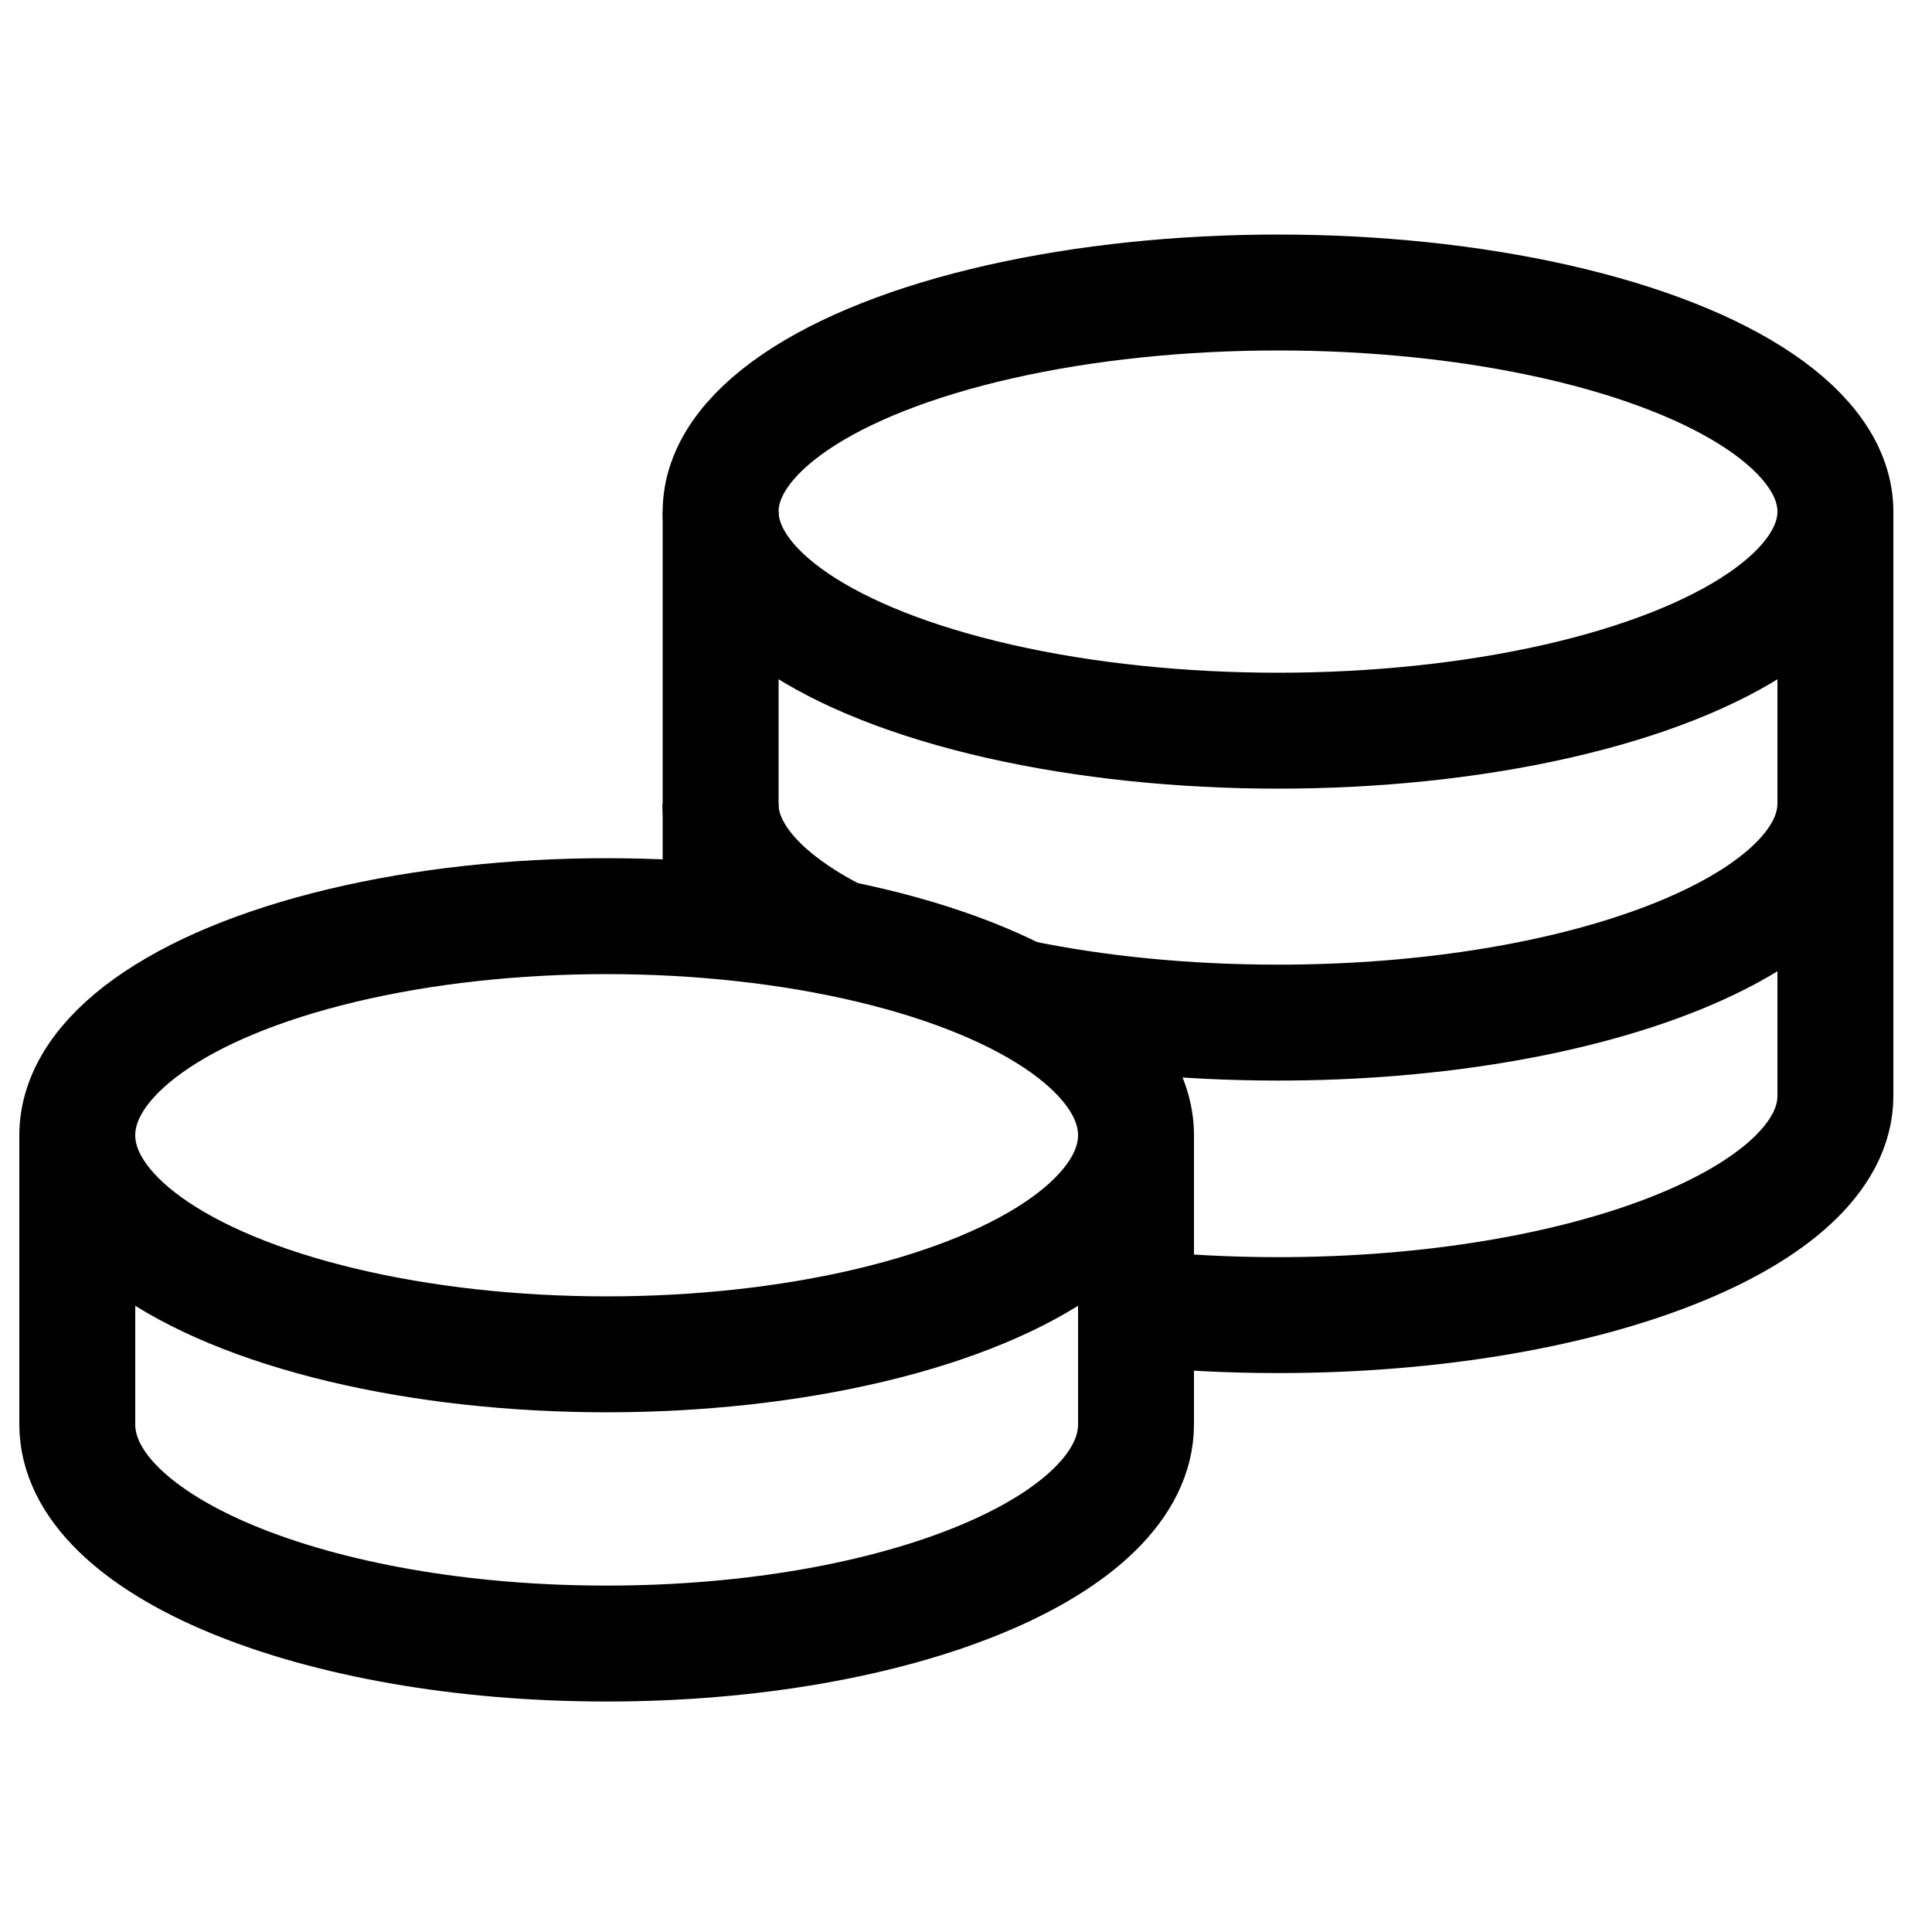 <?xml version="1.0" encoding="UTF-8"?>
<!-- Generator: Adobe Illustrator 24.1.3, SVG Export Plug-In . SVG Version: 6.00 Build 0)  -->
<svg xmlns="http://www.w3.org/2000/svg" xmlns:xlink="http://www.w3.org/1999/xlink" version="1.1" id="Layer_1" x="0px" y="0px" viewBox="0 0 100 100" style="enable-background:new 0 0 100 100;" xml:space="preserve">
<style type="text/css">
	.st0{fill:none;stroke:#000000;stroke-width:6;stroke-miterlimit:10;}
</style>
<ellipse class="st0" cx="66.15" cy="26.48" rx="28.85" ry="11.34"></ellipse>
<path class="st0" d="M43.73,48.73c-0.69-0.33-1.33-0.68-1.93-1.05c-2.85-1.76-4.51-3.85-4.51-6.09"></path>
<path class="st0" d="M95,41.59c0,6.26-12.92,11.34-28.85,11.34c-4.85,0-9.42-0.47-13.43-1.3"></path>
<line class="st0" x1="37.3" y1="47.68" x2="37.3" y2="26.48"></line>
<path class="st0" d="M95,26.48v30.25c0,6.26-12.92,11.34-28.85,11.34c-2.54,0-5-0.13-7.34-0.37"></path>
<ellipse class="st0" cx="31.4" cy="58.76" rx="27.4" ry="11.34"></ellipse>
<path class="st0" d="M4,58.76v14.97c0,6.26,12.27,11.34,27.4,11.34s27.4-5.08,27.4-11.34V58.76"></path>
</svg>
